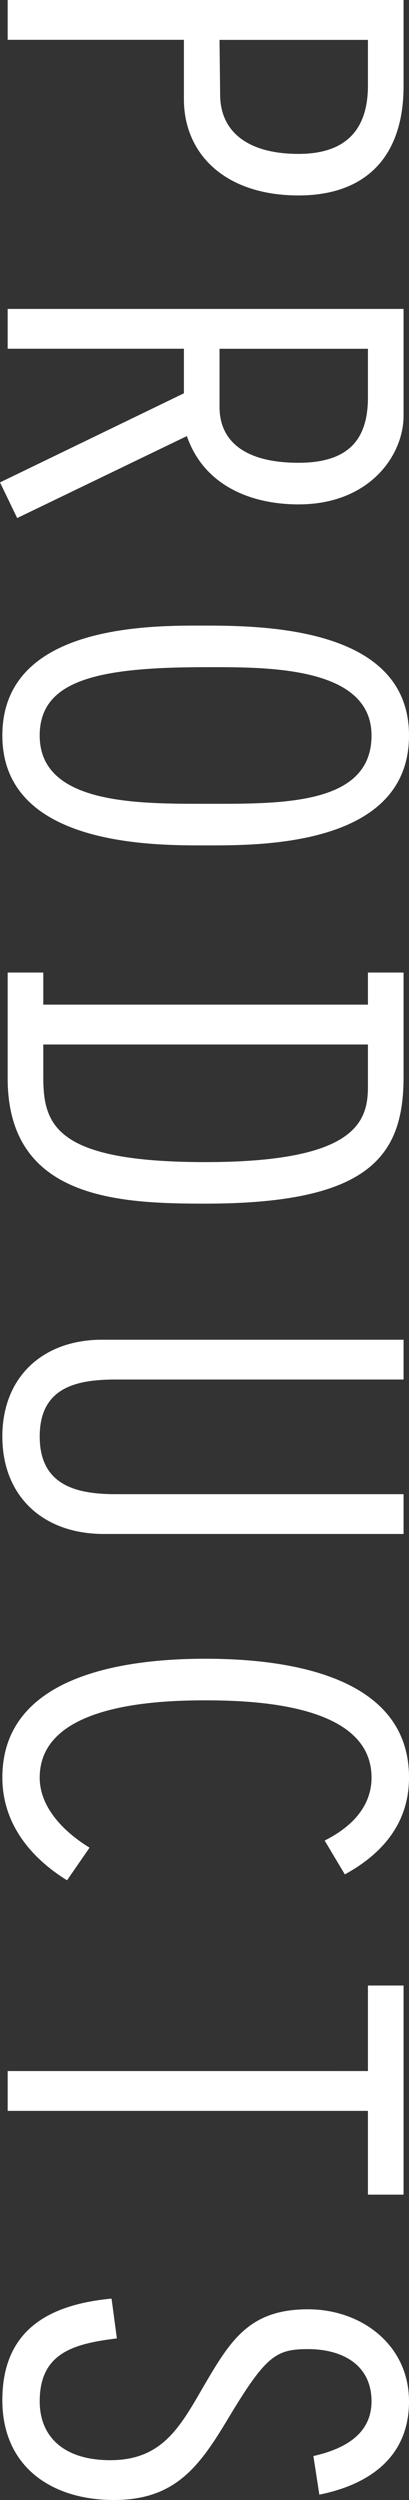 <svg xmlns="http://www.w3.org/2000/svg" width="137.533" height="840" viewBox="0 0 137.533 840">
  <rect x="0" y="0" width="137.533" height="840" fill="#333333" stroke="none"/>
  <path id="t2.svg" d="M134.171,1311.551h19.962c18.361,0,32.335-13.807,32.335-38.552,0-22.749-13.175-35.309-36.727-35.309H120.8v133.125h13.375v-59.264Zm0-61.883h15.388c14.369,0,22.953,6.987,22.953,23.331,0,16.76-7.186,26.159-19.547,26.367l-18.765.208v-49.906Zm103.8,0h16.365c13.575,0,21.959,5.988,21.959,23.331,0,17.966-7.187,26.575-18.765,26.575H237.988v-49.906ZM224.6,1370.815h13.375v-59.264h14.972l29.944,61.842,11.973-5.781-27.544-57.06c16.369-5.614,22.953-21.168,22.953-37.554,0-23.955-16.565-35.309-29.74-35.309H224.6v133.125Zm143.326-134.954c-35.529,0-36.926,46.33-36.926,68.288,0,17.176-1,68.455,36.926,68.455,37.525,0,36.926-51.695,36.926-68.455,0-17.55.6-68.289-36.926-68.289Zm0,12.6c23.552,0,22.953,30.526,22.953,55.687,0,23.165.2,55.9-22.953,55.9-18.765,0-22.957-19.963-22.957-55.9-.008-19.547-.6-55.687,22.957-55.687Zm90.43,1.207v109.169h-10.78v11.978h35.529c40.524,0,42.117-37.139,42.117-66.458,0-54.9-15.766-66.667-42.516-66.667h-35.13v11.978Zm13.375,0H485.9c11.778,0,25.369,3.992,25.369,54.689,0,50.28-12.377,54.48-28.546,54.48H471.749V1249.668Zm99.213-11.978v101.393c0,19.754,12.373,33.521,32.535,33.521,19.763,0,32.734-13.35,32.734-34.144V1237.69H622.844v96.776c0,12.976-2.795,25.577-19.364,25.577s-19.164-12.394-19.164-25.577V1237.69H570.945Zm170.671,105.593c-4.991,8.151-13.175,16.76-23.556,16.76-24.35,0-25.947-38.345-25.947-55.687,0-17.592,1.6-55.9,25.947-55.9,10.181,0,16.968,7.361,21.16,15.762l11.379-6.779c-6.987-12.768-17.367-21.584-32.539-21.584-34.731,0-39.925,41.921-39.925,68.5,0,26.325,5.19,68.247,39.925,68.247,15.172,0,26.75-9.191,34.518-21.75Zm75.059,27.531H830.05V1249.668h28.143v-11.978h-70.26v11.978h28.742ZM959,1266.012c-3.394-16.76-12.576-30.151-31.337-30.151-18.964,0-30.942,15.97-30.942,33.936,0,19.588,10.181,25.951,25.552,34.935,13.77,7.985,25.149,13.974,25.149,31.565,0,15.97-8.185,23.747-19.759,23.747-16.17,0-19.364-11.187-21.16-25.951l-13.375,1.789c2,21.168,10.58,36.722,34.136,36.722,22.354,0,33.533-16.552,33.533-37.513,0-20.586-11.179-28.738-27.548-38.511-20.956-12.6-23.152-15.97-23.152-26.783,0-11.146,4.991-21.335,17.567-21.335,11.374,0,16.165,9.773,18.361,19.546Z" transform="translate(1373.393 -120.8) rotate(90)" fill="#fff" fill-rule="evenodd"/>
</svg>
